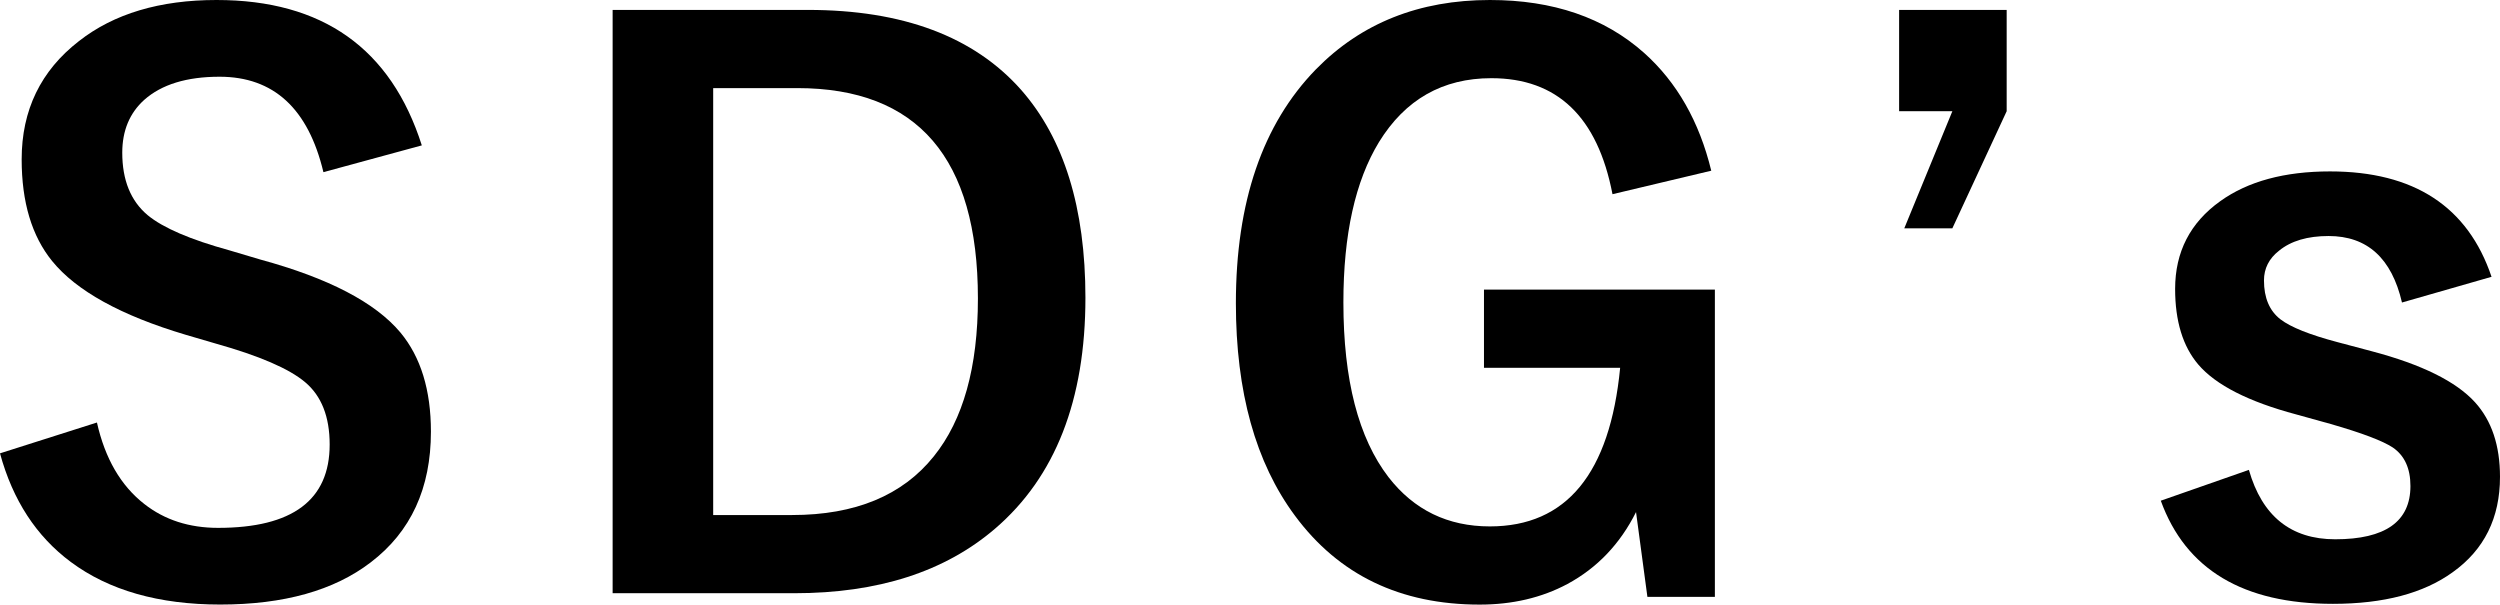 <?xml version="1.0" encoding="utf-8"?>
<!-- Generator: Adobe Illustrator 22.0.1, SVG Export Plug-In . SVG Version: 6.00 Build 0)  -->
<svg version="1.1" id="レイヤー_1" xmlns="http://www.w3.org/2000/svg" xmlns:xlink="http://www.w3.org/1999/xlink" x="0px"
	 y="0px" width="53.205px" height="12.867px" viewBox="0 0 53.205 12.867" enable-background="new 0 0 53.205 12.867"
	 xml:space="preserve">
<g>
	<path d="M8.977,3.094l-2.094,0.57C6.56,2.31,5.823,1.633,4.672,1.633c-0.698,0-1.232,0.164-1.602,0.492
		C2.758,2.406,2.602,2.781,2.602,3.25c0,0.583,0.18,1.026,0.539,1.328c0.328,0.271,0.909,0.521,1.742,0.75l0.656,0.195
		c1.453,0.396,2.448,0.914,2.984,1.555c0.432,0.521,0.648,1.224,0.648,2.109c0,1.203-0.427,2.13-1.281,2.781
		c-0.781,0.599-1.849,0.898-3.203,0.898c-1.308,0-2.367-0.302-3.18-0.906C0.773,11.414,0.271,10.644,0,9.648l2.063-0.656
		c0.172,0.766,0.508,1.344,1.008,1.734c0.432,0.339,0.956,0.508,1.57,0.508c1.583,0,2.375-0.591,2.375-1.773
		c0-0.594-0.175-1.036-0.523-1.328c-0.339-0.286-0.972-0.56-1.898-0.82L3.953,7.125c-1.38-0.411-2.328-0.935-2.844-1.57
		C0.677,5.023,0.461,4.302,0.461,3.391c0-1.047,0.406-1.886,1.219-2.516C2.424,0.292,3.401,0,4.609,0
		C6.864,0,8.32,1.031,8.977,3.094z"/>
	<path d="M13.038,0.211h4.156c2.021,0,3.534,0.567,4.539,1.703C22.644,2.95,23.1,4.425,23.1,6.336c0,2.177-0.641,3.815-1.922,4.914
		c-1.068,0.917-2.492,1.375-4.273,1.375h-3.867V0.211z M15.178,1.875v9.086h1.68c1.344,0,2.349-0.417,3.016-1.25
		c0.625-0.776,0.938-1.896,0.938-3.359c0-2.984-1.281-4.477-3.844-4.477H15.178z"/>
	<path d="M36.419,3.633l-2.102,0.5C34,2.487,33.141,1.664,31.739,1.664c-1.036,0-1.833,0.453-2.391,1.359
		c-0.505,0.828-0.758,1.966-0.758,3.414c0,1.646,0.32,2.886,0.961,3.719c0.542,0.698,1.261,1.047,2.156,1.047
		c1.63,0,2.555-1.125,2.773-3.375h-2.898V6.164h4.914v6.539H35.06l-0.242-1.805c-0.339,0.677-0.825,1.188-1.461,1.531
		c-0.547,0.292-1.169,0.438-1.867,0.438c-1.688,0-2.997-0.63-3.93-1.891c-0.839-1.13-1.258-2.638-1.258-4.523
		c0-2.151,0.567-3.81,1.703-4.977C28.969,0.492,30.203,0,31.708,0c1.344,0,2.438,0.375,3.281,1.125
		C35.688,1.75,36.164,2.586,36.419,3.633z"/>
	<path d="M42.706,0.211v2.156L41.55,4.859h-1.023l1.023-2.492h-1.133V0.211H42.706z"/>
	<path d="M53.025,5.891l-1.906,0.547C50.9,5.495,50.38,5.023,49.557,5.023c-0.448,0-0.8,0.104-1.055,0.313
		c-0.214,0.167-0.32,0.378-0.32,0.633c0,0.37,0.117,0.646,0.352,0.828c0.219,0.167,0.622,0.328,1.211,0.484l0.734,0.195
		c1.063,0.281,1.794,0.644,2.195,1.086c0.354,0.391,0.531,0.919,0.531,1.586c0,0.875-0.336,1.552-1.008,2.031
		c-0.62,0.448-1.469,0.672-2.547,0.672c-1.911,0-3.133-0.731-3.664-2.195L47.861,10c0.281,0.984,0.894,1.477,1.836,1.477
		c1.067,0,1.602-0.378,1.602-1.133c0-0.375-0.125-0.648-0.375-0.82c-0.214-0.141-0.653-0.308-1.32-0.5L48.869,8.82
		c-1.016-0.271-1.711-0.625-2.086-1.063c-0.328-0.386-0.492-0.922-0.492-1.609c0-0.786,0.32-1.409,0.961-1.867
		c0.589-0.422,1.367-0.633,2.336-0.633C51.374,3.648,52.521,4.396,53.025,5.891z"/>
</g>
<rect x="-0.219" y="-0.484" fill="none" width="54" height="13.5"/>
</svg>
